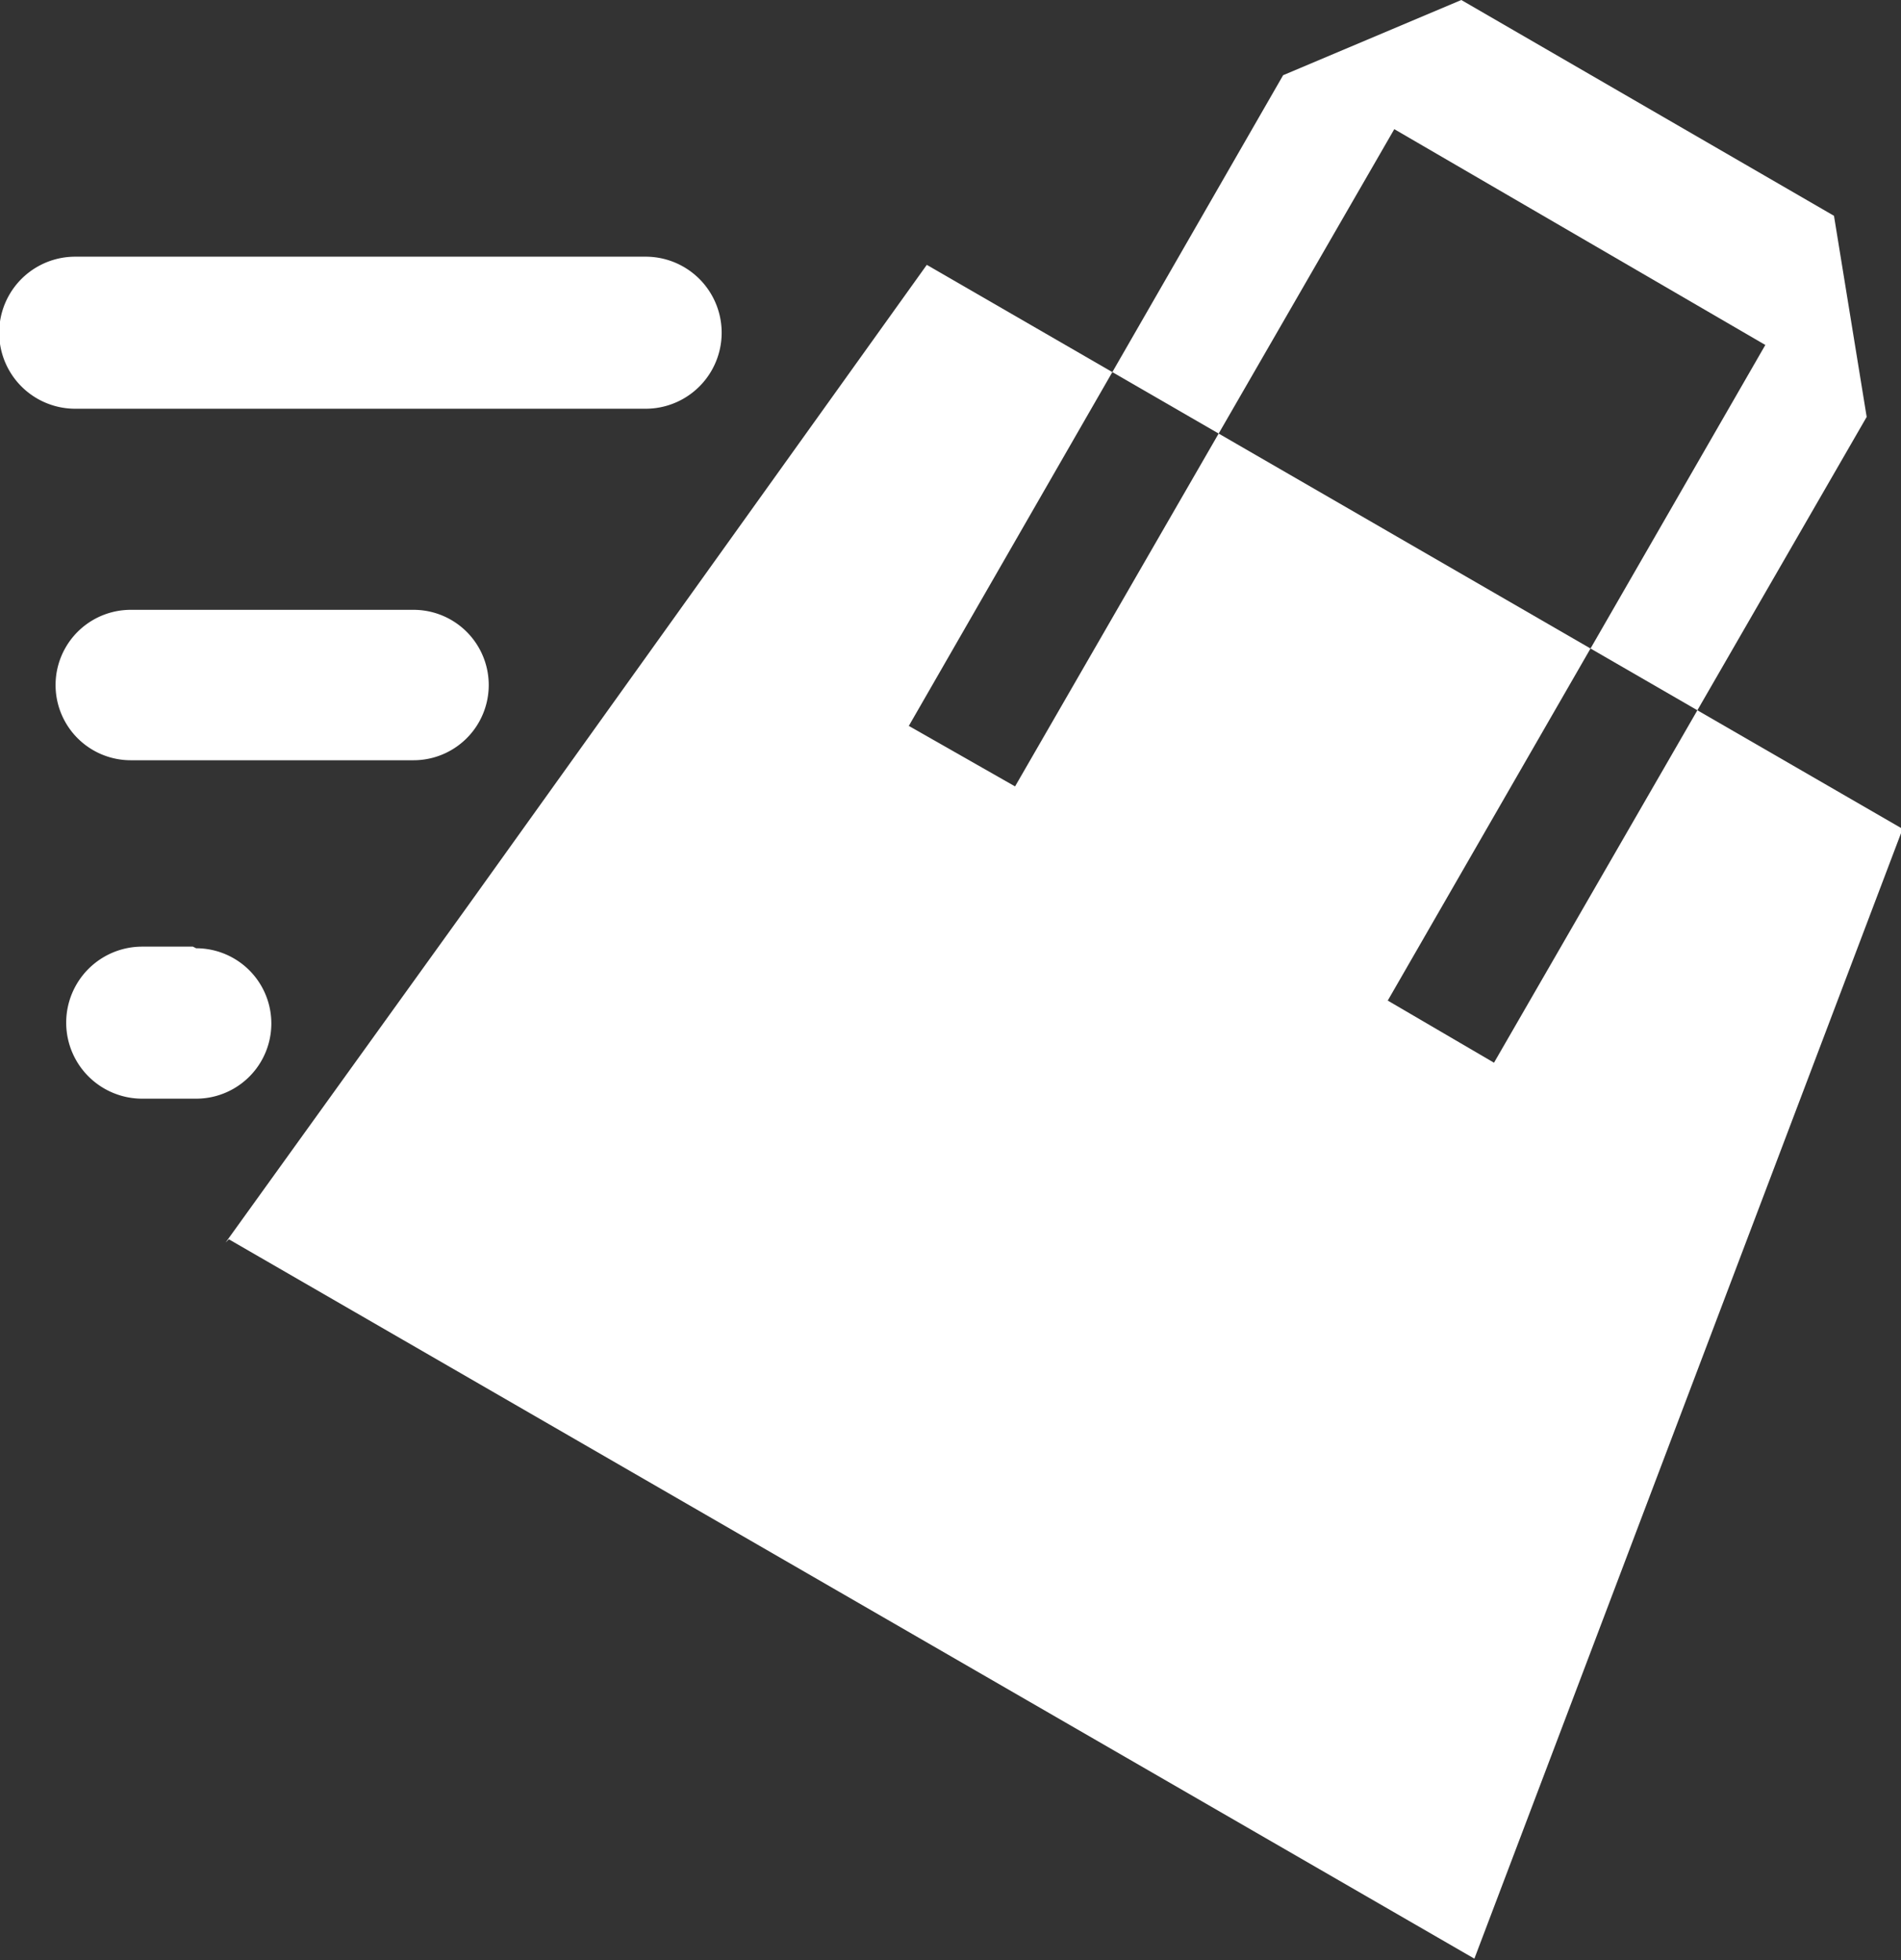 <svg xmlns="http://www.w3.org/2000/svg" xml:space="preserve" fill-rule="evenodd" clip-rule="evenodd" image-rendering="optimizeQuality" shape-rendering="geometricPrecision" text-rendering="geometricPrecision" viewBox="0 0 116.3 119.9">
  <rect x="0" y="0" width="116.3" height="119.9" fill="#333333" stroke="none"/>
  <g fill="#FFF">
    <path d="m55.6 44.4 6.5 3.7L85.3 7.9 108 21.1 84.9 61.2l6.5 3.8 22.8-39.5-2-12.3L89.4 0 78.5 4.6 55.6 44.4zM14 75.8l76.2 44 26.2-69.1-59.7-34.5-28 39.1L13.8 76z"/>
    <path fill-rule="nonzero" d="M25.3 37.3a4.6 4.6 0 0 1 0 9.2H8a4.6 4.6 0 0 1 0-9.2h17.3zM12 58a4.6 4.6 0 1 1 0 9.2H8.7a4.6 4.6 0 0 1 0-9.3h3.1zm27.5-42.3a4.6 4.6 0 0 1 0 9.3H4.6a4.6 4.6 0 0 1 0-9.3h34.9z"/>
  </g>
</svg>